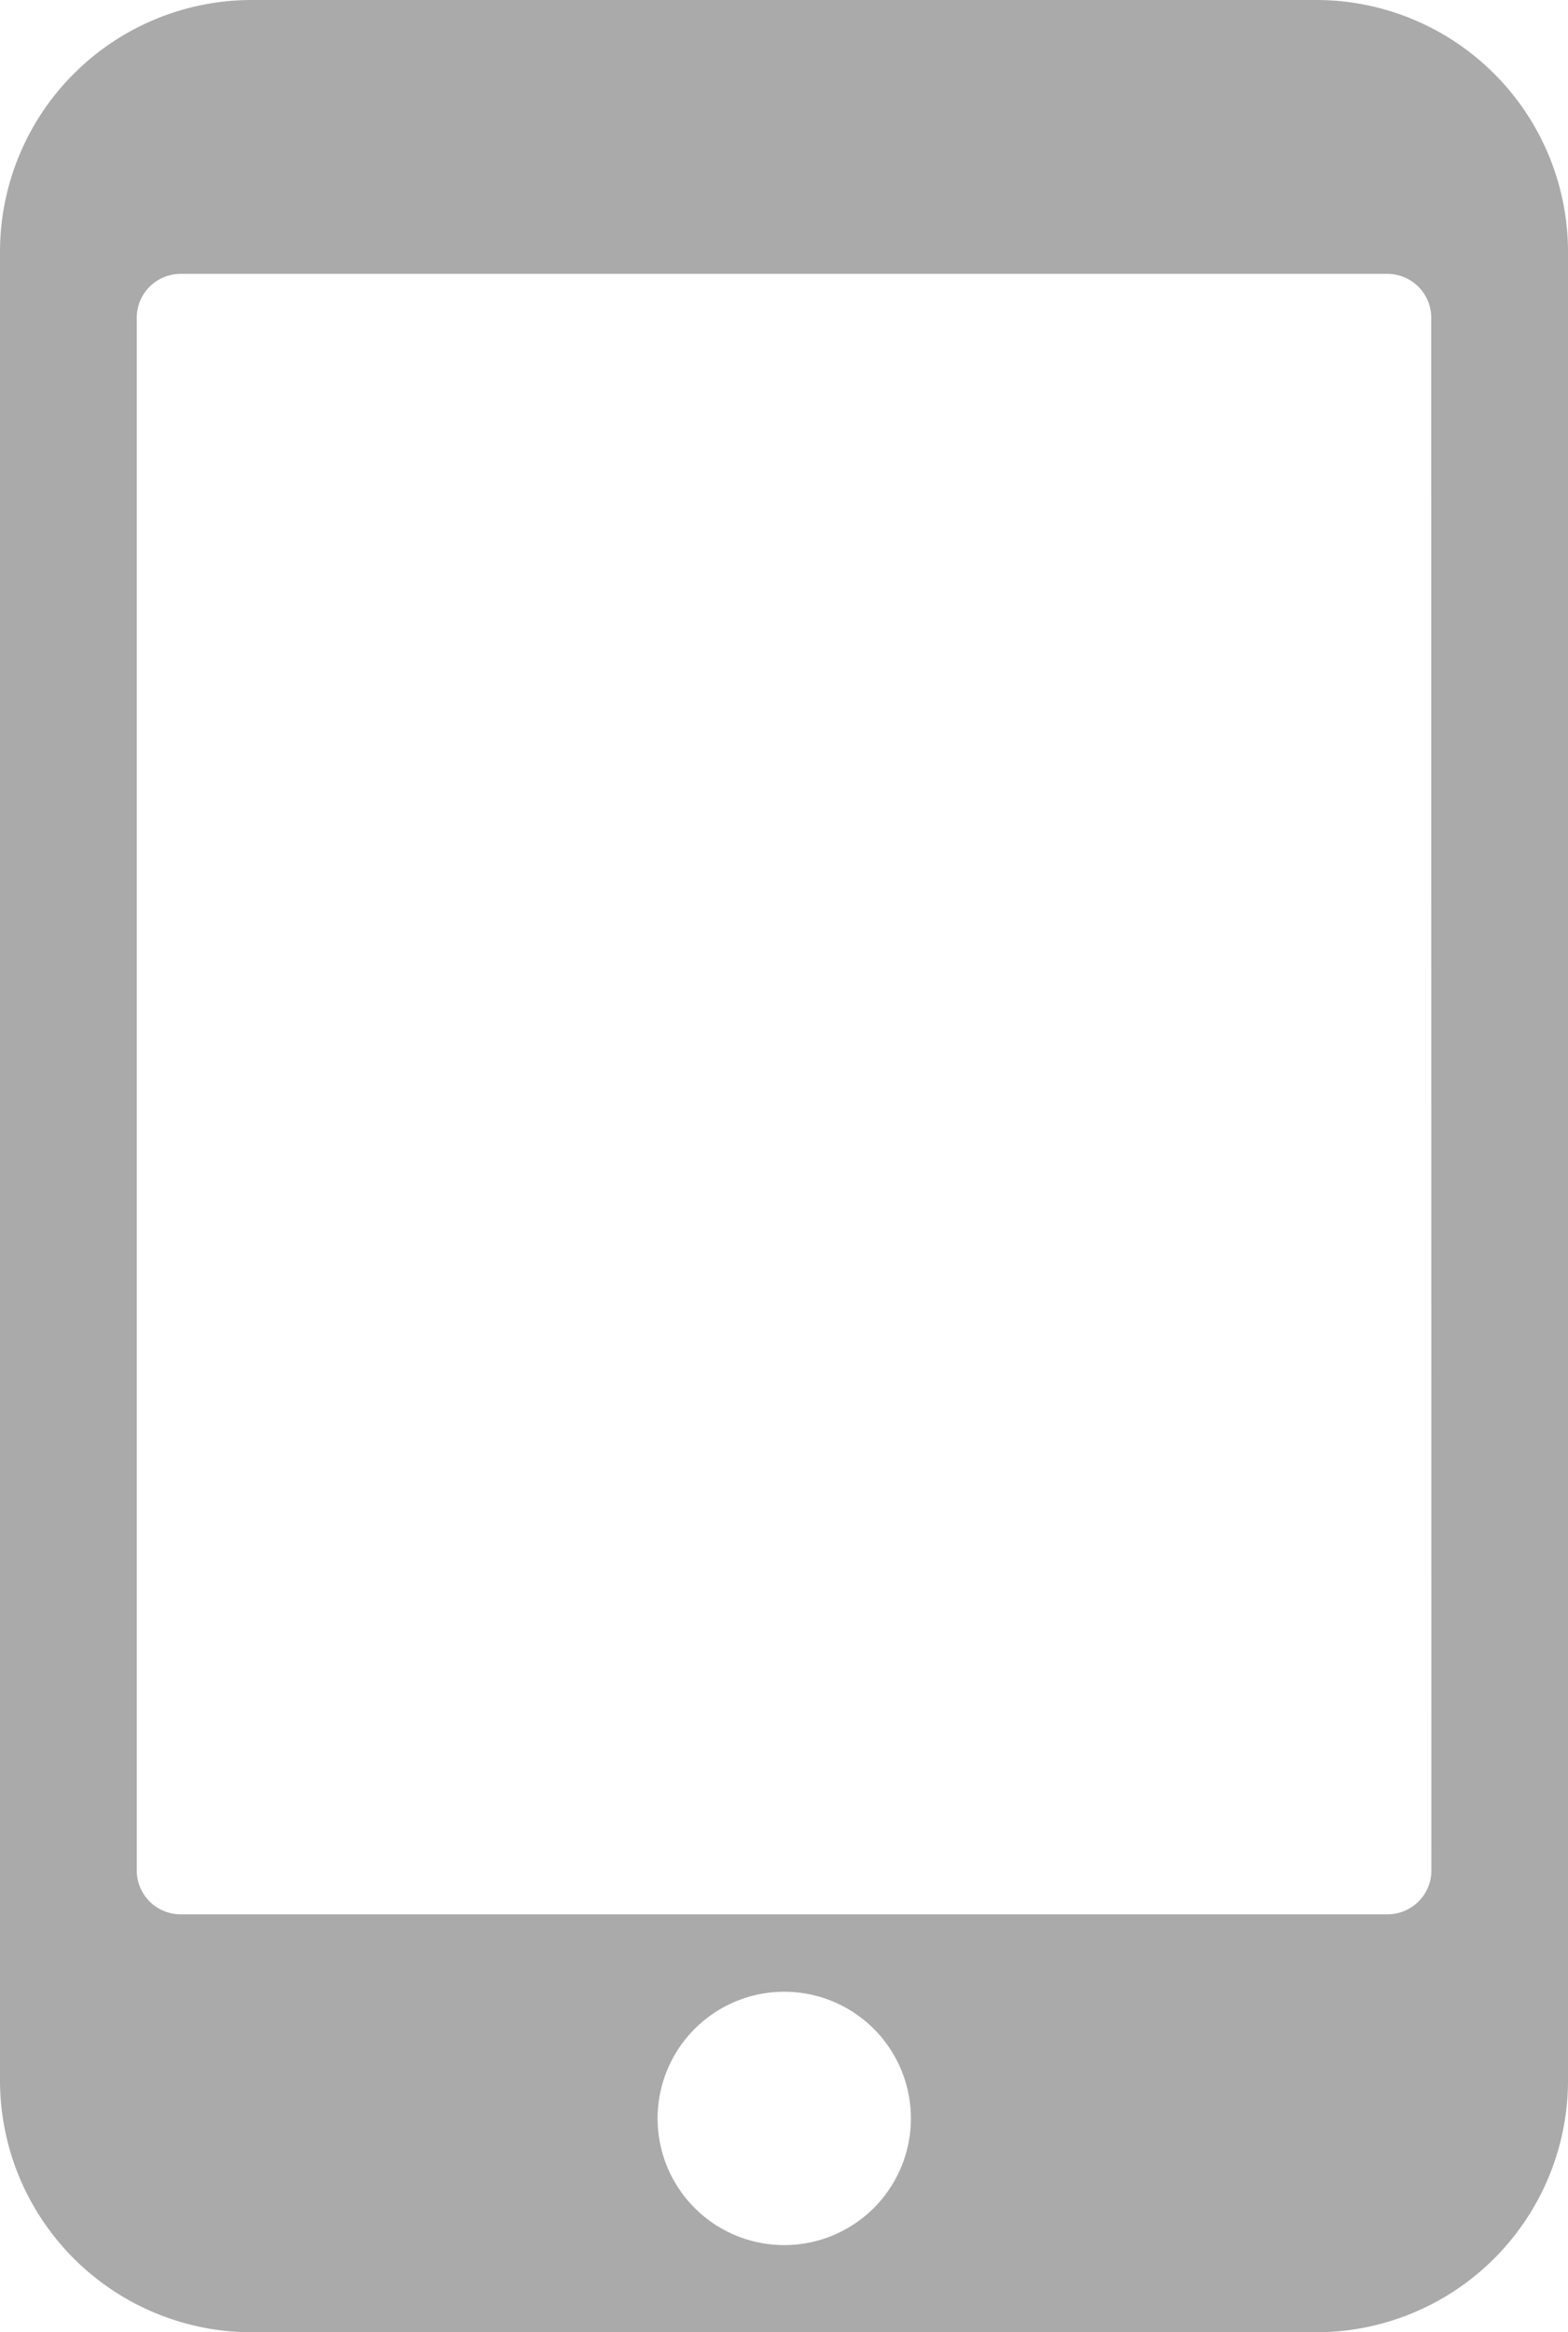 <svg xmlns="http://www.w3.org/2000/svg" xmlns:xlink="http://www.w3.org/1999/xlink" width="18.572" height="27.615" viewBox="0 0 18.572 27.615">
  <defs>
    <clipPath id="clip-path">
      <rect id="Rectangle_1634" data-name="Rectangle 1634" width="18.572" height="27.615" transform="translate(0 5)" fill="#aaa"/>
    </clipPath>
  </defs>
  <g id="Group_2304" data-name="Group 2304" transform="translate(0 -5)">
    <g id="Group_2215" data-name="Group 2215" clip-path="url(#clip-path)">
      <path id="Path_48875" data-name="Path 48875" d="M15.589,5H2.983A2.983,2.983,0,0,0,0,7.983v21.65a2.983,2.983,0,0,0,2.983,2.983H15.589a2.983,2.983,0,0,0,2.983-2.983V7.983A2.983,2.983,0,0,0,15.589,5m-6.3,26.584a1.5,1.5,0,1,1,1.5-1.5,1.5,1.5,0,0,1-1.5,1.5m7.665-4.436a.519.519,0,0,1-.519.519H2.139a.519.519,0,0,1-.519-.519V8.762a.519.519,0,0,1,.519-.519H16.433a.519.519,0,0,1,.519.519Z" transform="translate(0 0)" fill="#aaa"/>
    </g>
  </g>
</svg>
